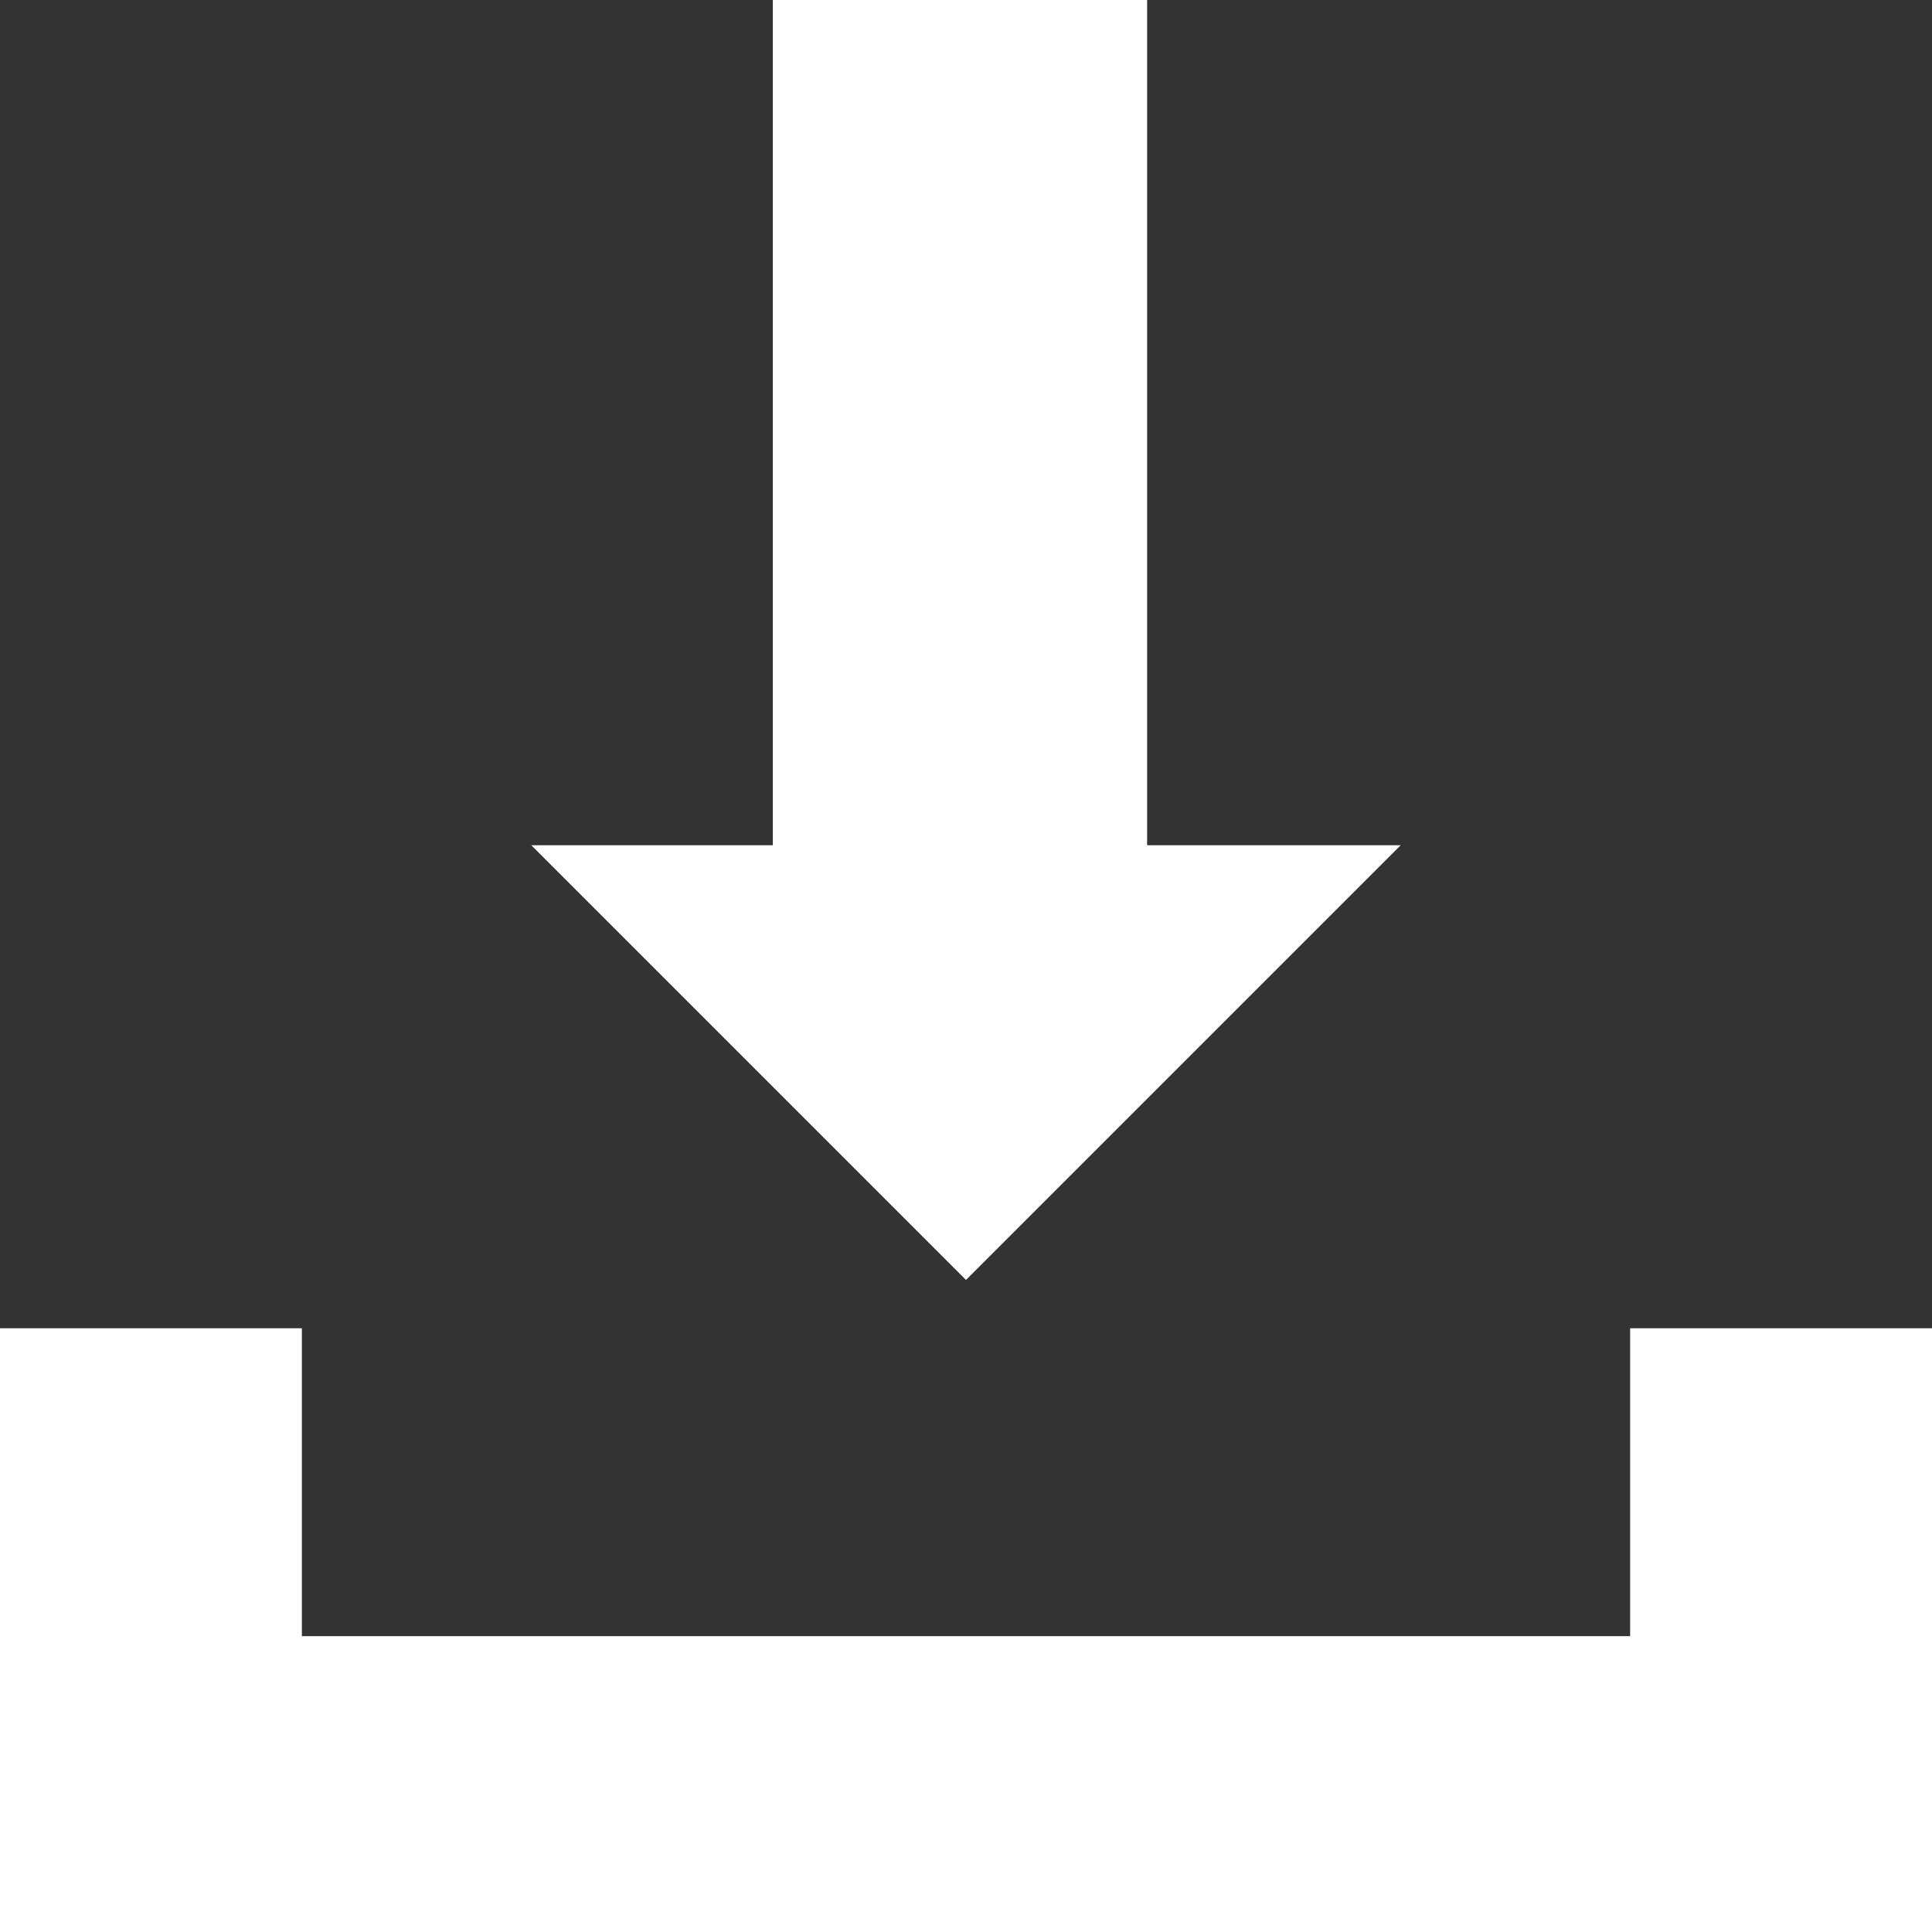 <?xml version="1.0" encoding="utf-8"?>
<!-- Generator: Adobe Illustrator 20.0.0, SVG Export Plug-In . SVG Version: 6.00 Build 0)  -->
<svg version="1.1" id="Layer_1" xmlns="http://www.w3.org/2000/svg" xmlns:xlink="http://www.w3.org/1999/xlink" x="0px" y="0px"
	 viewBox="0 0 16 16" style="enable-background:new 0 0 16 16;" xml:space="preserve">
<rect x="0" y="0" width="16" height="16" fill="#333333" stroke="none"/>
<style type="text/css">
	.st0{fill:#FFFFFF;}
</style>
<rect y="11" class="st0" width="2.5" height="5"/>
<rect x="13.5" y="11" class="st0" width="2.5" height="5"/>
<rect x="6.4" class="st0" width="3.1" height="8.7"/>
<rect x="6.8" y="6.8" transform="matrix(-1.836970e-16 1 -1 -1.836970e-16 22.75 6.75)" class="st0" width="2.5" height="16"/>
<polygon class="st0" points="8,10.6 11.6,7 4.4,7 "/>
</svg>
